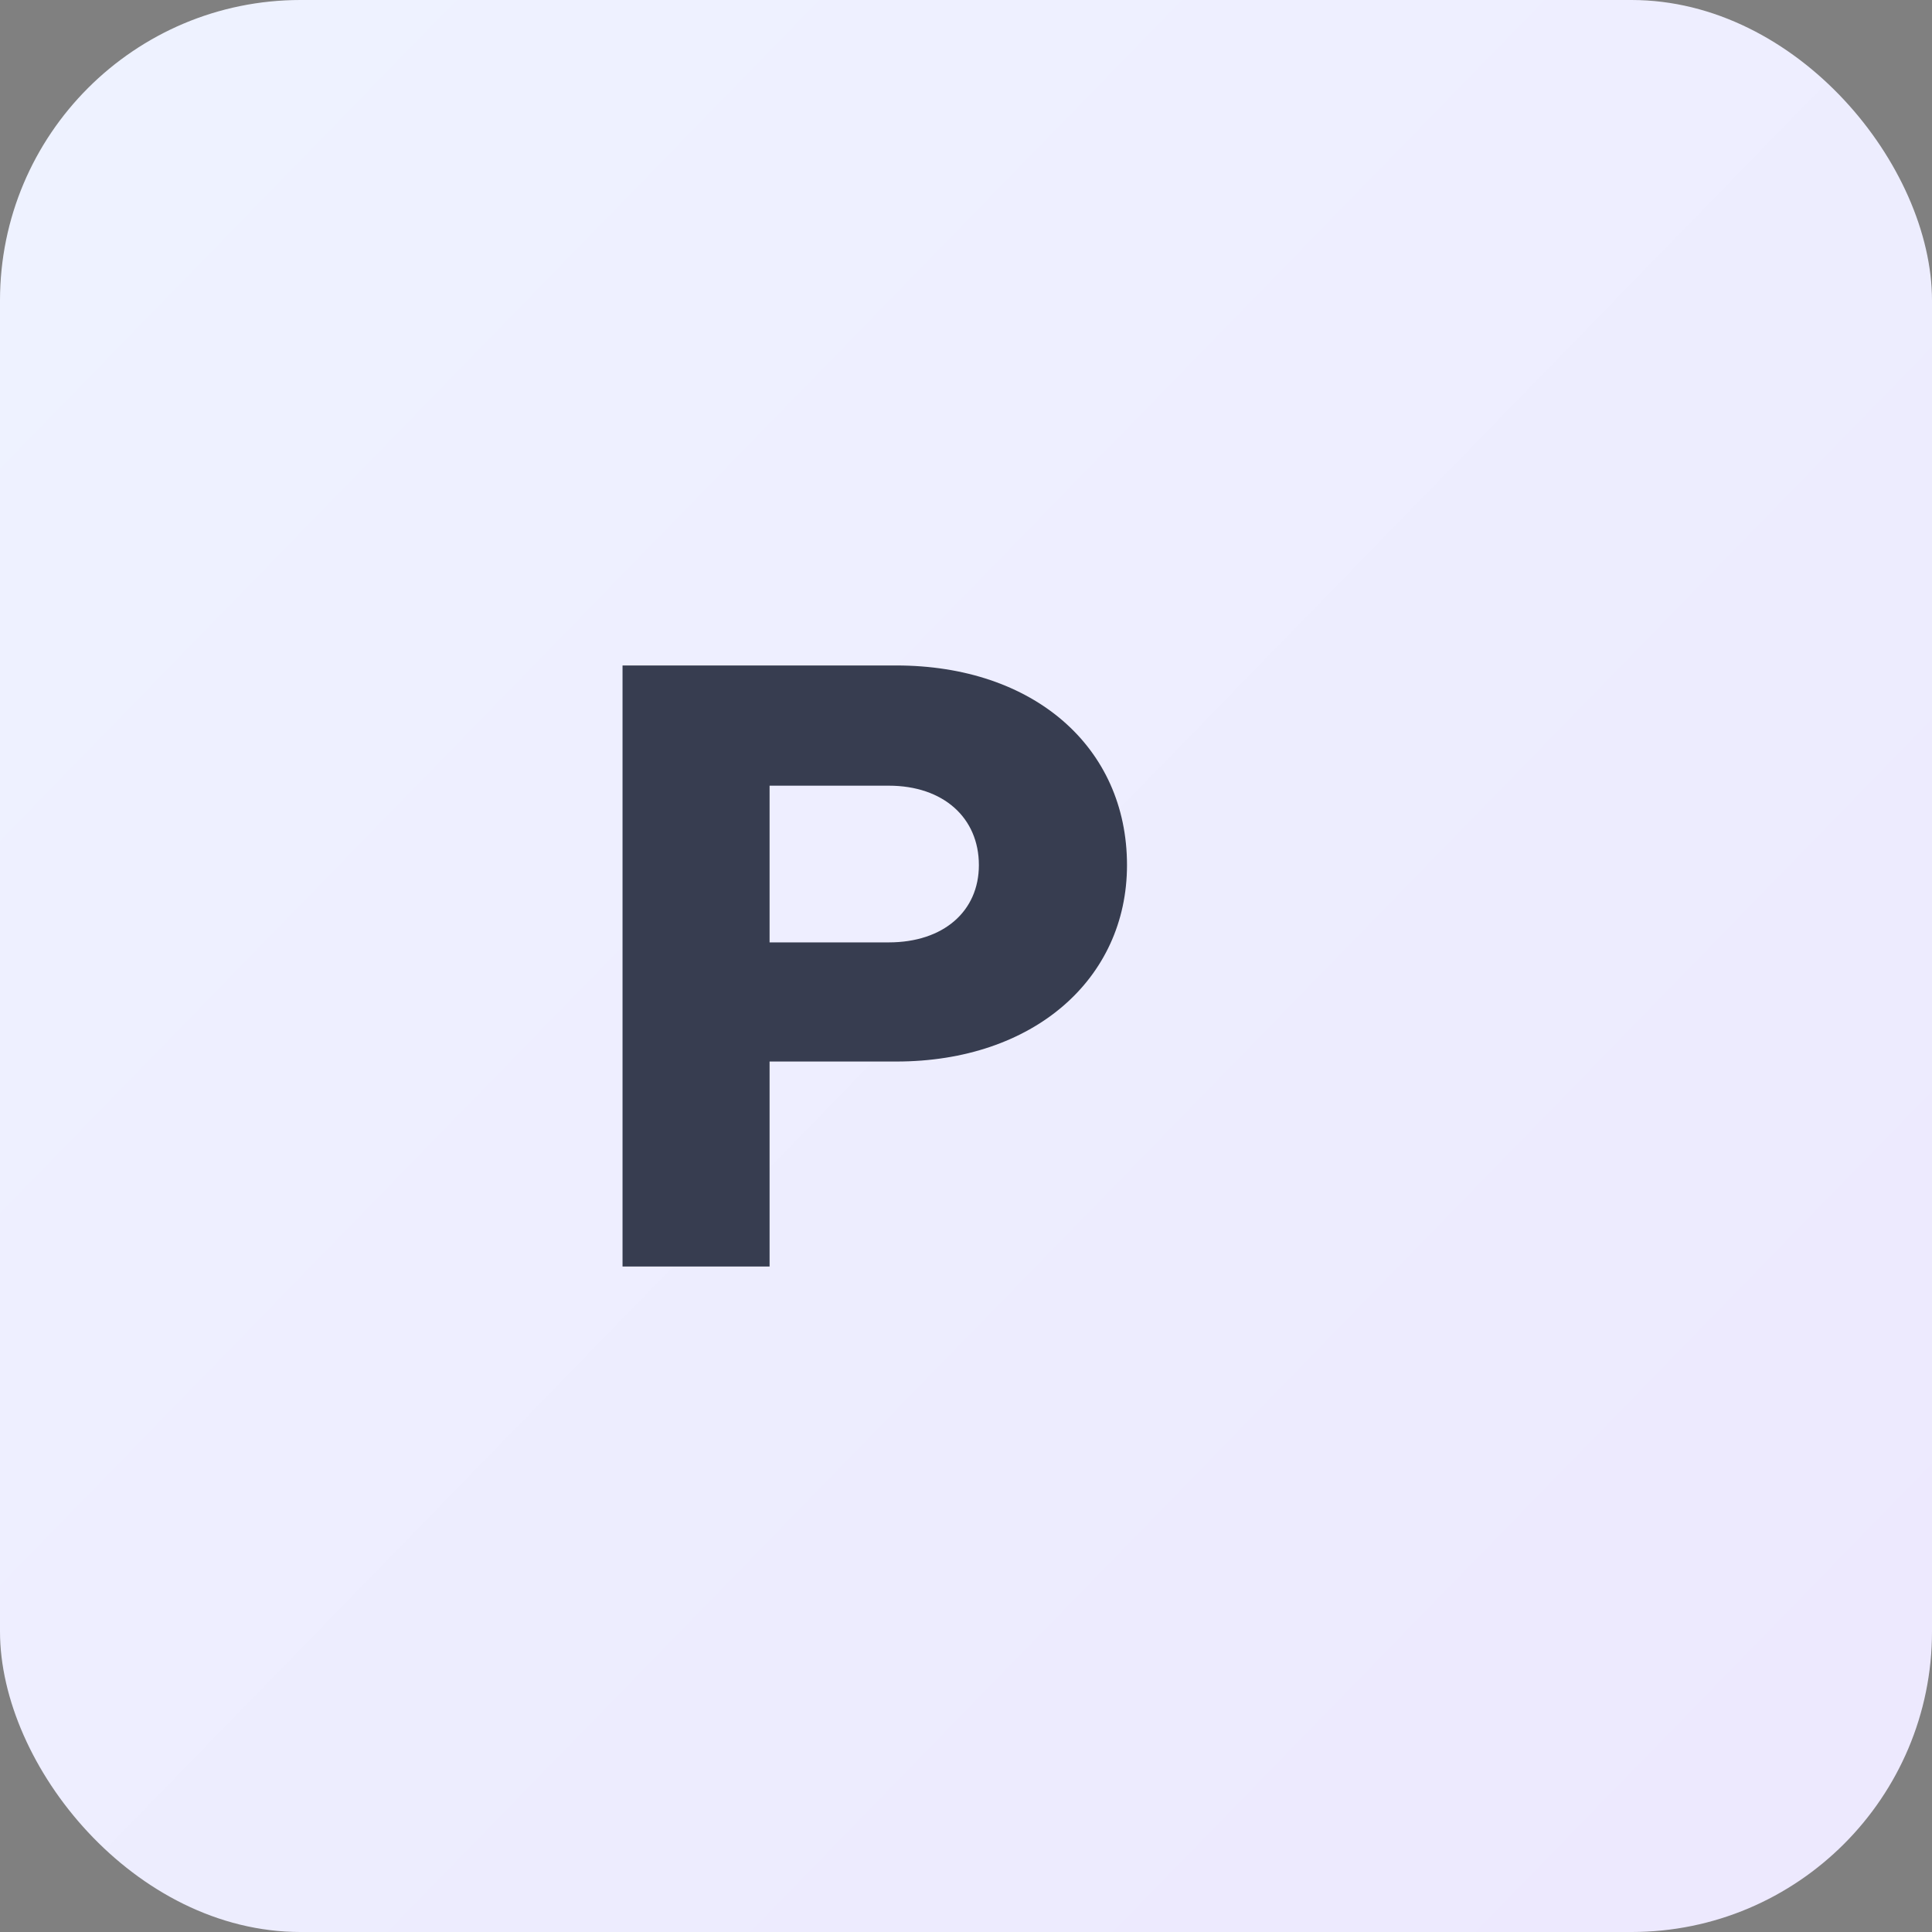 <svg width="180" height="180" viewBox="0 0 180 180" fill="none" xmlns="http://www.w3.org/2000/svg">
  <rect x="0" y="0" width="180" height="180" fill="#808080" stroke="none"/>
  <rect width="180" height="180" rx="28" fill="url(#paint0_linear)" />
  <path d="M58 118V62h25.5c12.8 0 21.5 7.6 21.5 18.6 0 10.6-8.7 18.3-21.5 18.3H71.7V118H58Zm13.7-30.2h11.1c5.1 0 8.4-2.9 8.4-7.2 0-4.4-3.3-7.4-8.4-7.4H71.7v14.6Z" fill="#0F172A" fill-opacity=".82"/>
  <defs>
    <linearGradient id="paint0_linear" x1="12" y1="14" x2="168" y2="166" gradientUnits="userSpaceOnUse">
      <stop stop-color="#EEF2FF"/>
      <stop offset="1" stop-color="#EDE9FE"/>
    </linearGradient>
  </defs>
</svg>
